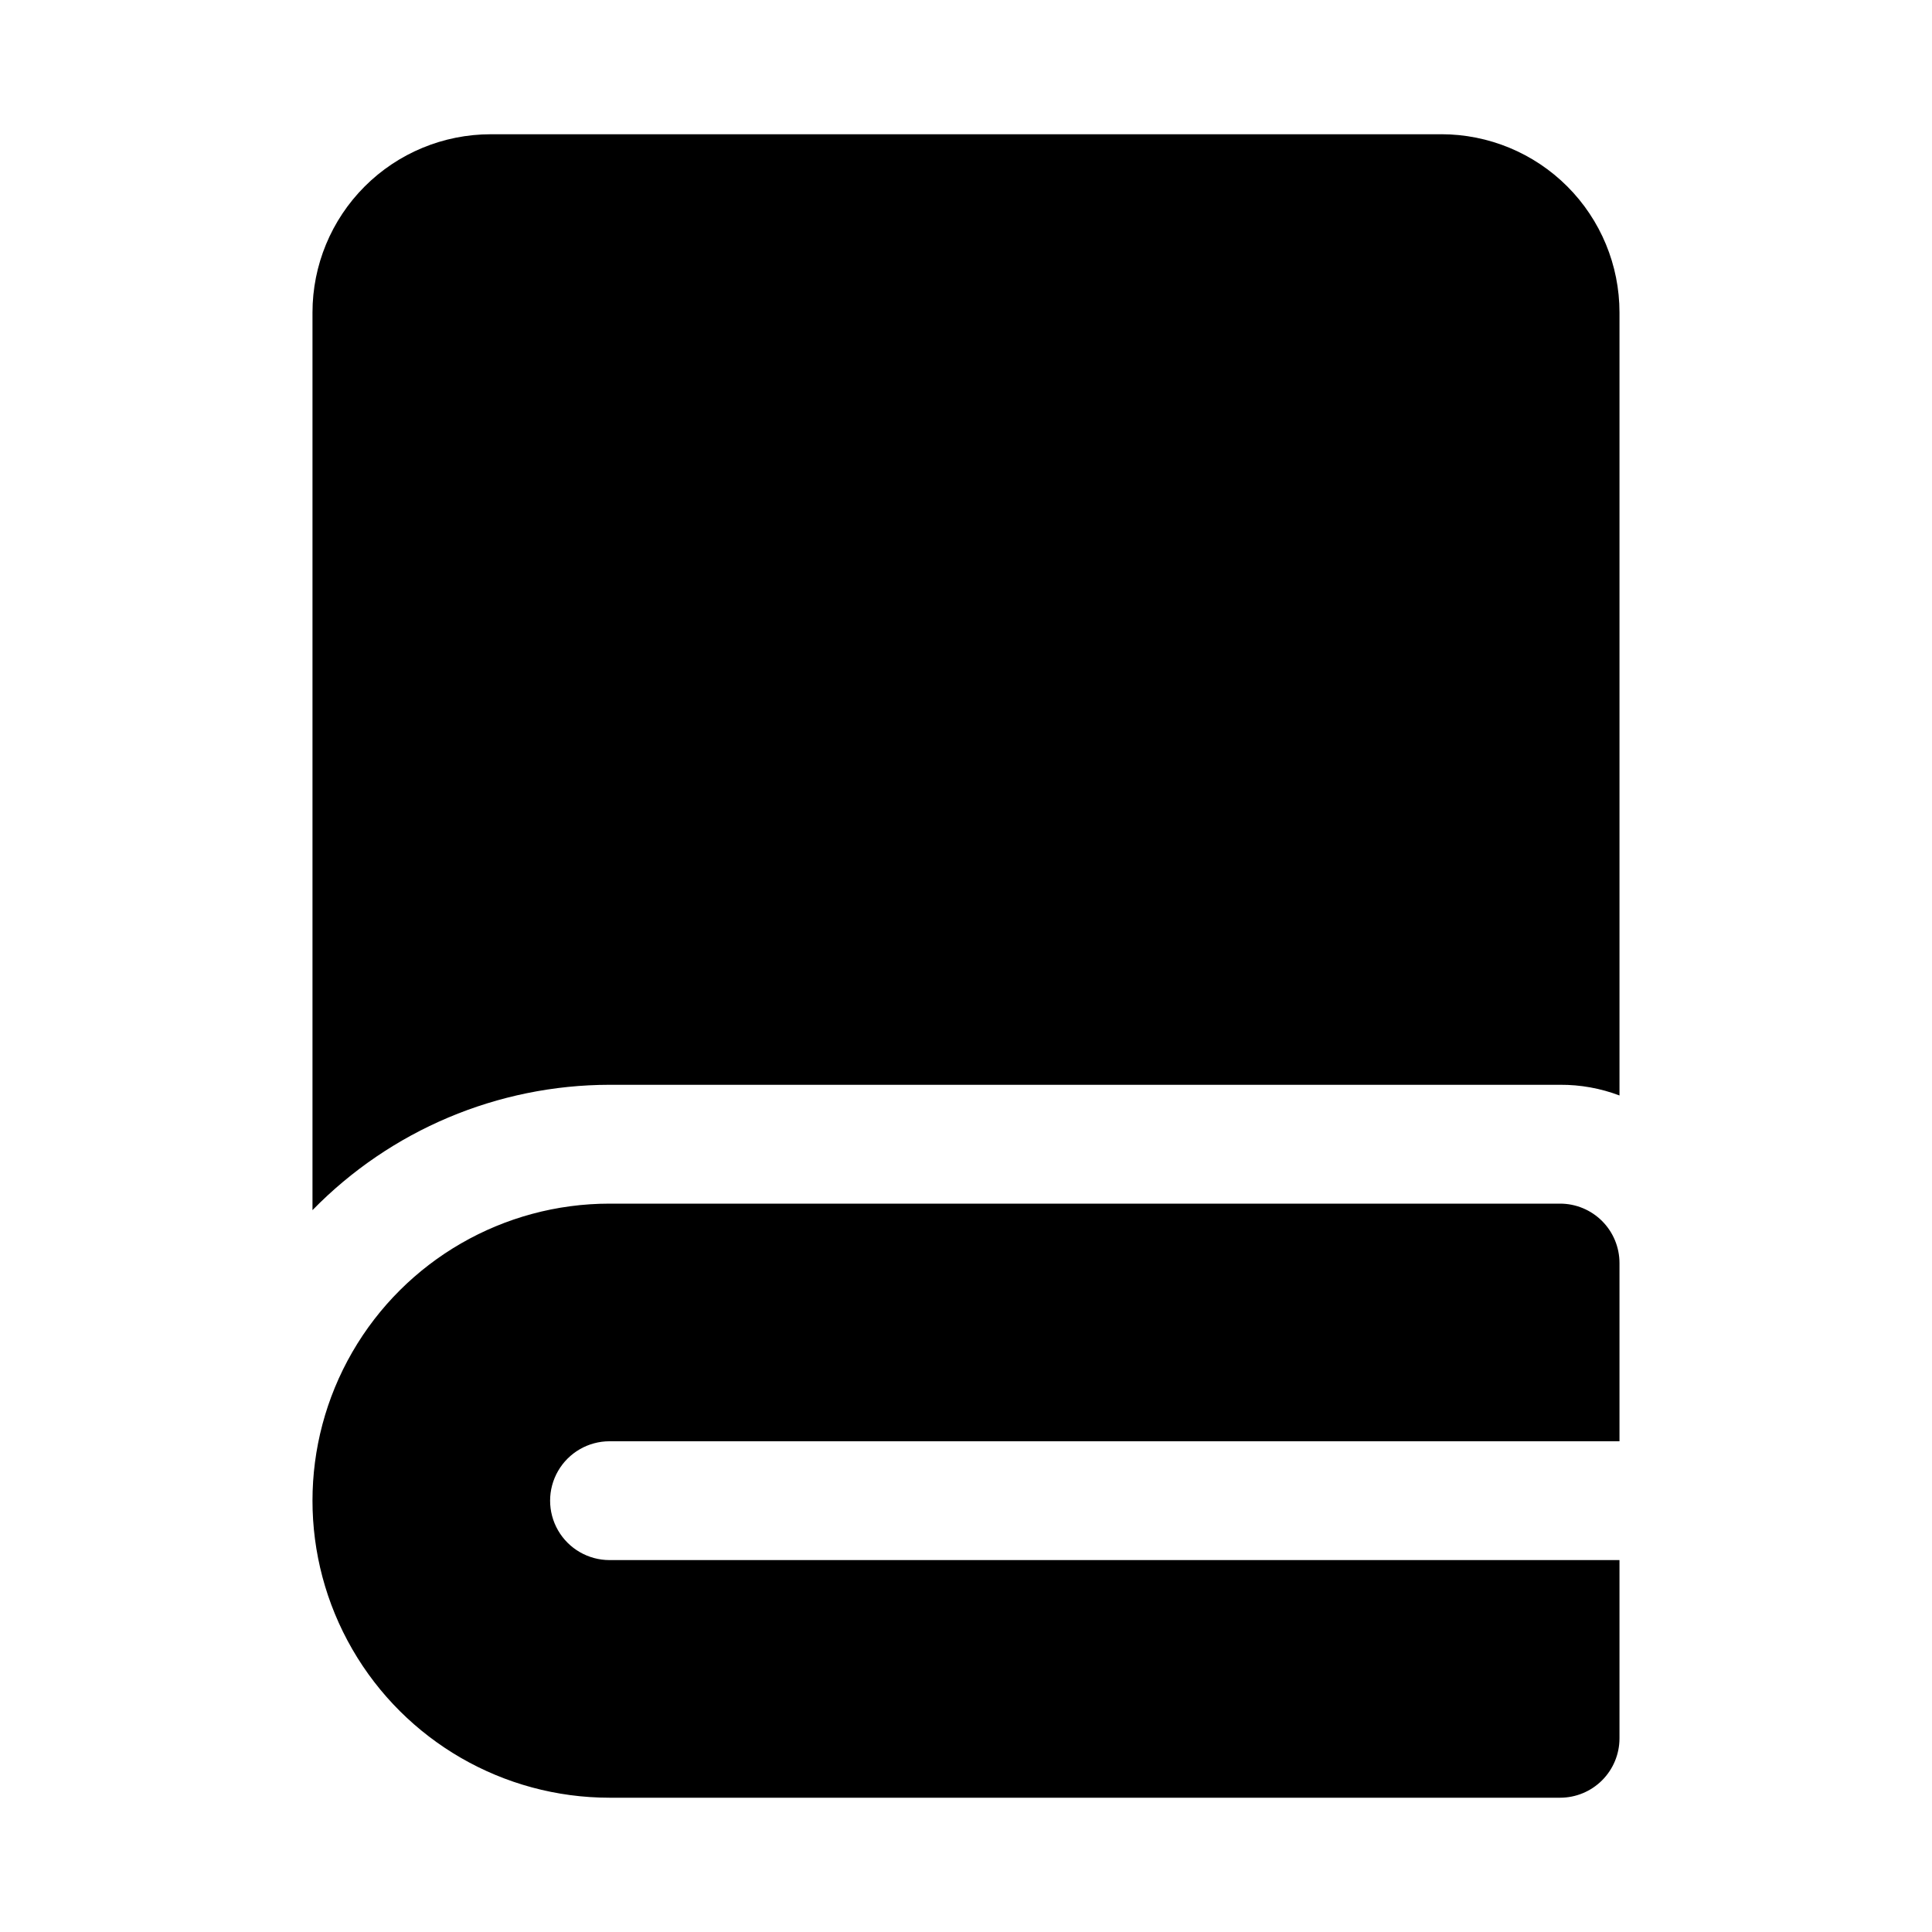 <?xml version="1.0" encoding="UTF-8"?>
<!-- Uploaded to: ICON Repo, www.iconrepo.com, Generator: ICON Repo Mixer Tools -->
<svg fill="#000000" width="800px" height="800px" version="1.1" viewBox="144 144 512 512" xmlns="http://www.w3.org/2000/svg">
 <path d="m573.18 478.72v47.23h-267.65c-5.625 0-10.824 3.004-13.637 7.875-2.812 4.871-2.812 10.871 0 15.742s8.012 7.871 13.637 7.871h267.65v47.234c0 4.176-1.66 8.18-4.613 11.133-2.953 2.953-6.957 4.609-11.133 4.609h-251.9c-28.125 0-54.113-15.004-68.176-39.359-14.062-24.355-14.062-54.363 0-78.719 14.062-24.355 40.051-39.359 68.176-39.359h251.9c4.176 0 8.18 1.656 11.133 4.609 2.953 2.953 4.613 6.957 4.613 11.133zm-47.234-299.14h-251.9c-12.527 0-24.543 4.977-33.398 13.832-8.859 8.859-13.836 20.875-13.836 33.398v237.89c20.707-21.207 49.082-33.184 78.723-33.219h251.9c5.379-0.035 10.719 0.926 15.746 2.832v-207.51c0-12.523-4.977-24.539-13.836-33.398-8.855-8.855-20.871-13.832-33.398-13.832z"/>
</svg>